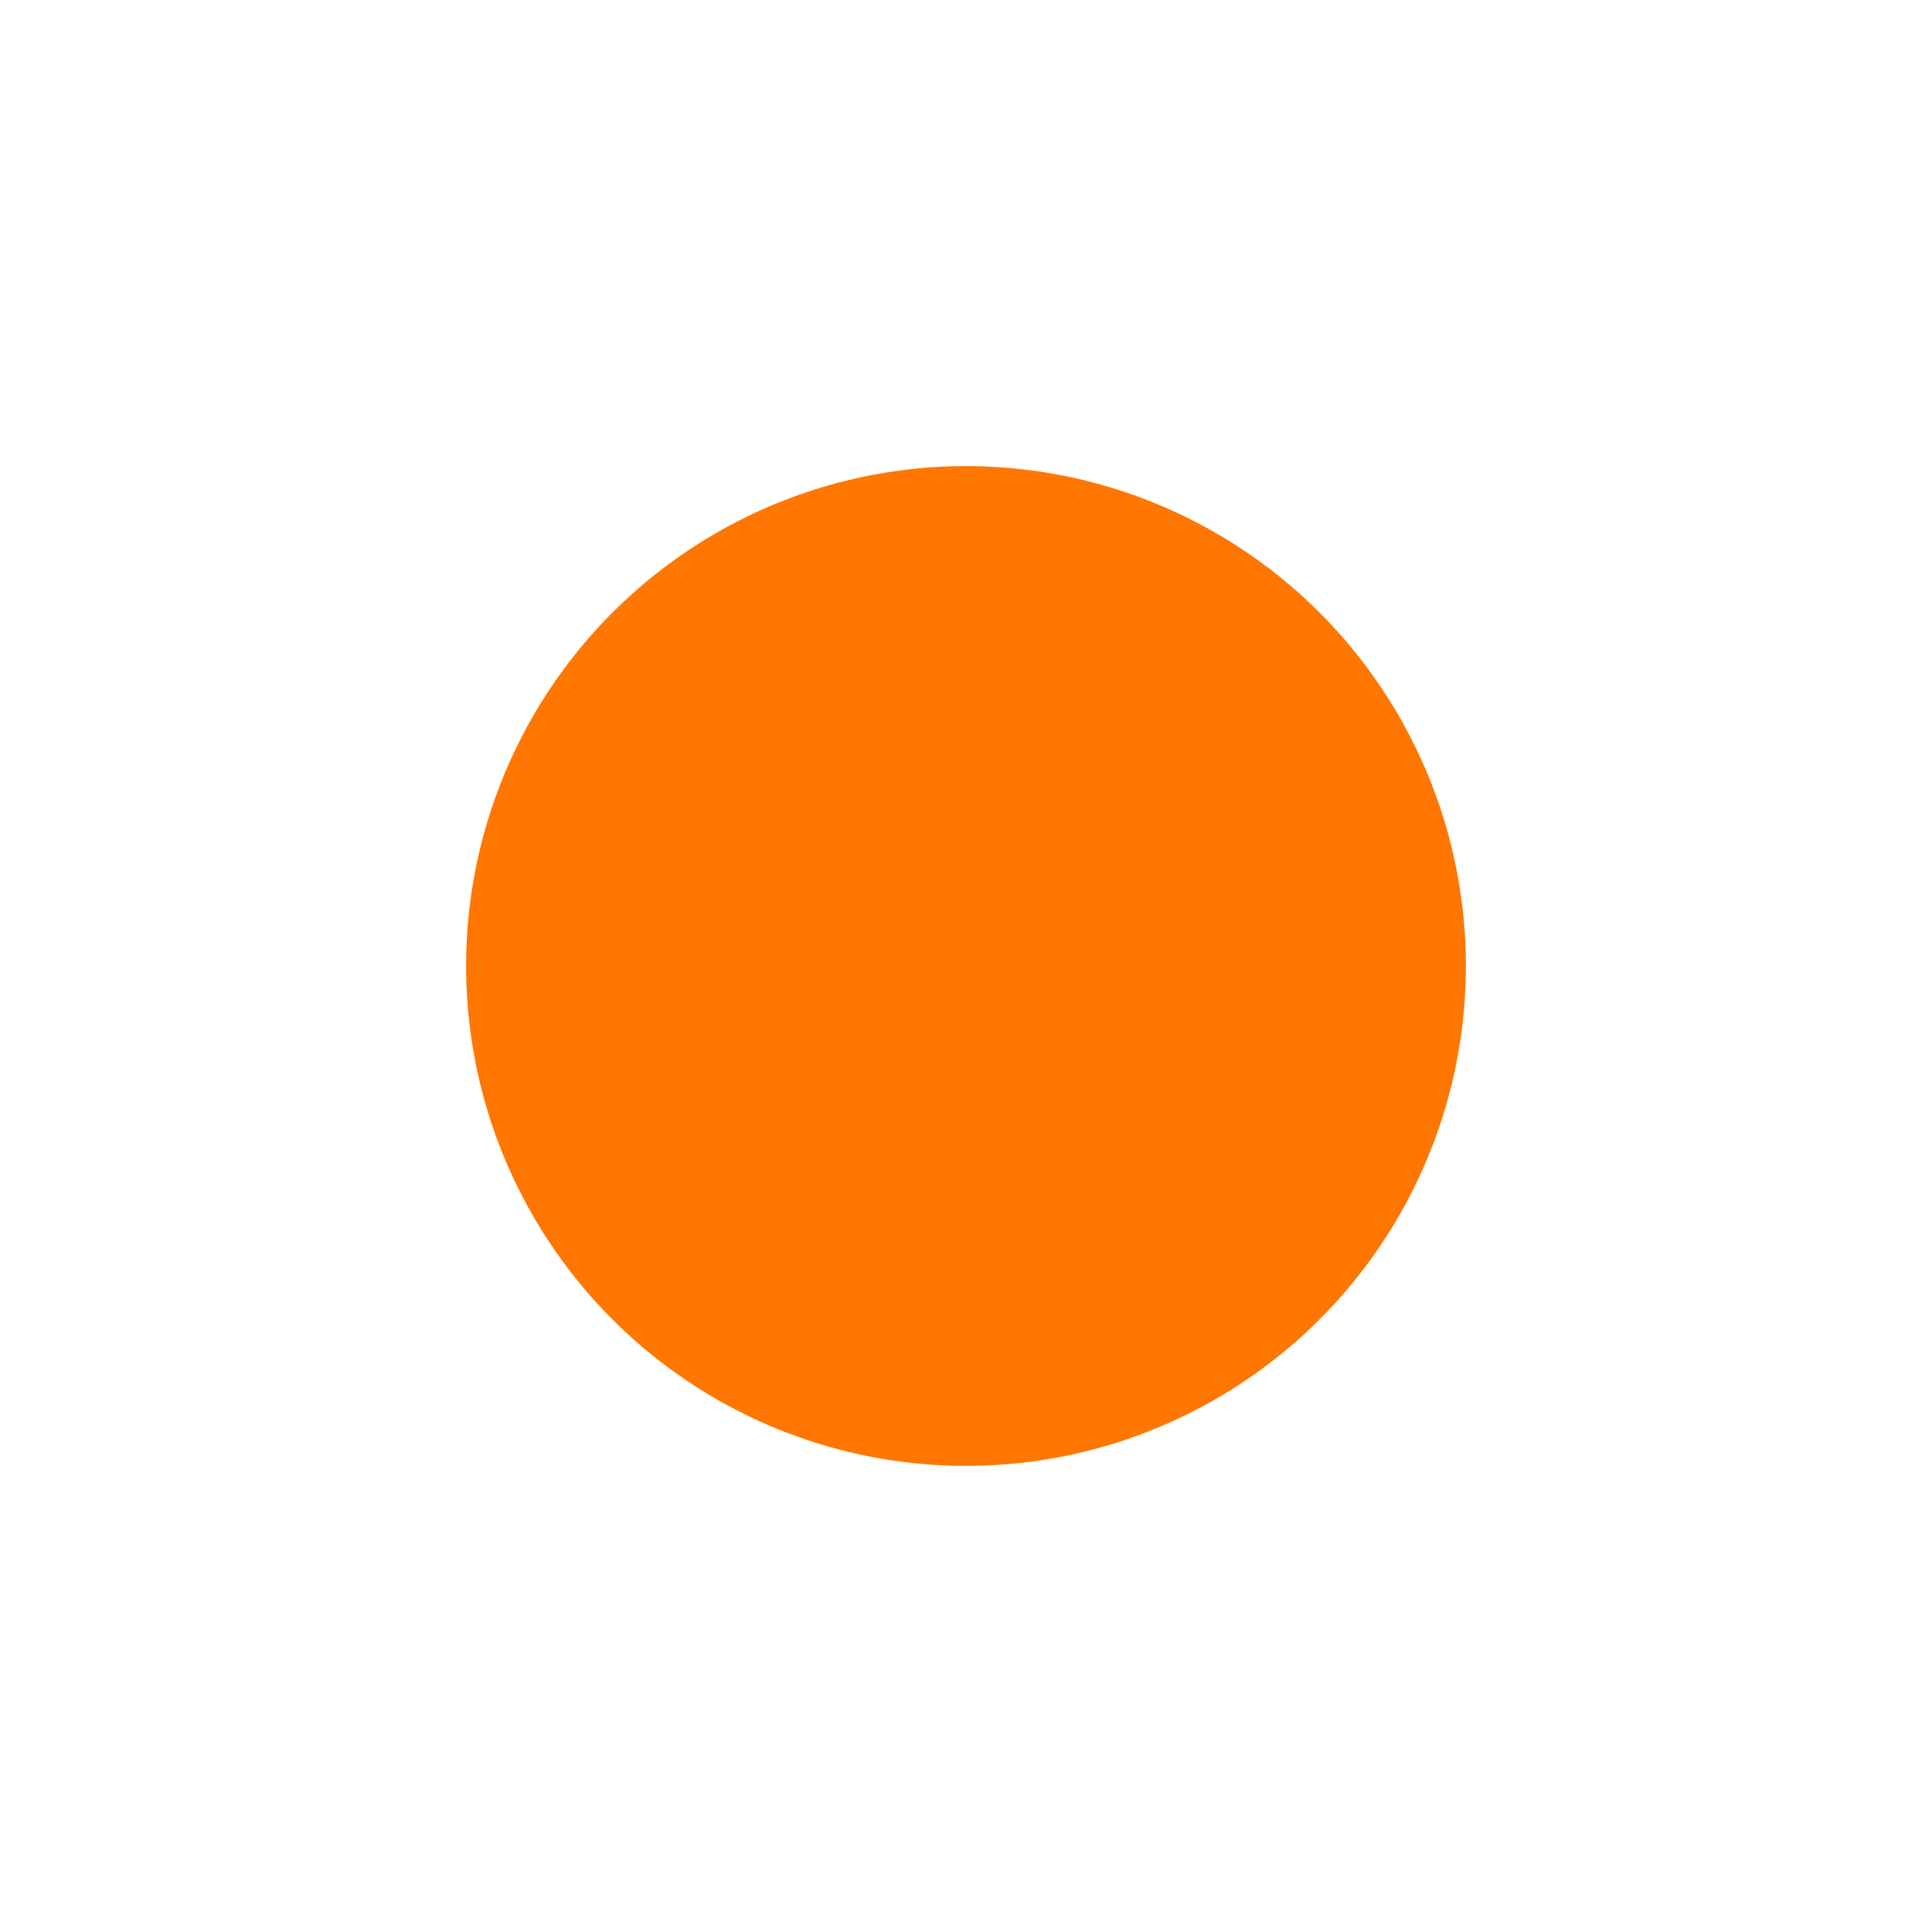 <?xml version="1.0" encoding="UTF-8"?> <svg xmlns="http://www.w3.org/2000/svg" width="1658" height="1658" viewBox="0 0 1658 1658" fill="none"><g filter="url(#filter0_f_11002_68)"><circle cx="829" cy="829" r="429" fill="#FF7700"></circle></g><defs><filter id="filter0_f_11002_68" x="0" y="0" width="1658" height="1658" filterUnits="userSpaceOnUse" color-interpolation-filters="sRGB"><feFlood flood-opacity="0" result="BackgroundImageFix"></feFlood><feBlend mode="normal" in="SourceGraphic" in2="BackgroundImageFix" result="shape"></feBlend><feGaussianBlur stdDeviation="200" result="effect1_foregroundBlur_11002_68"></feGaussianBlur></filter></defs></svg> 
